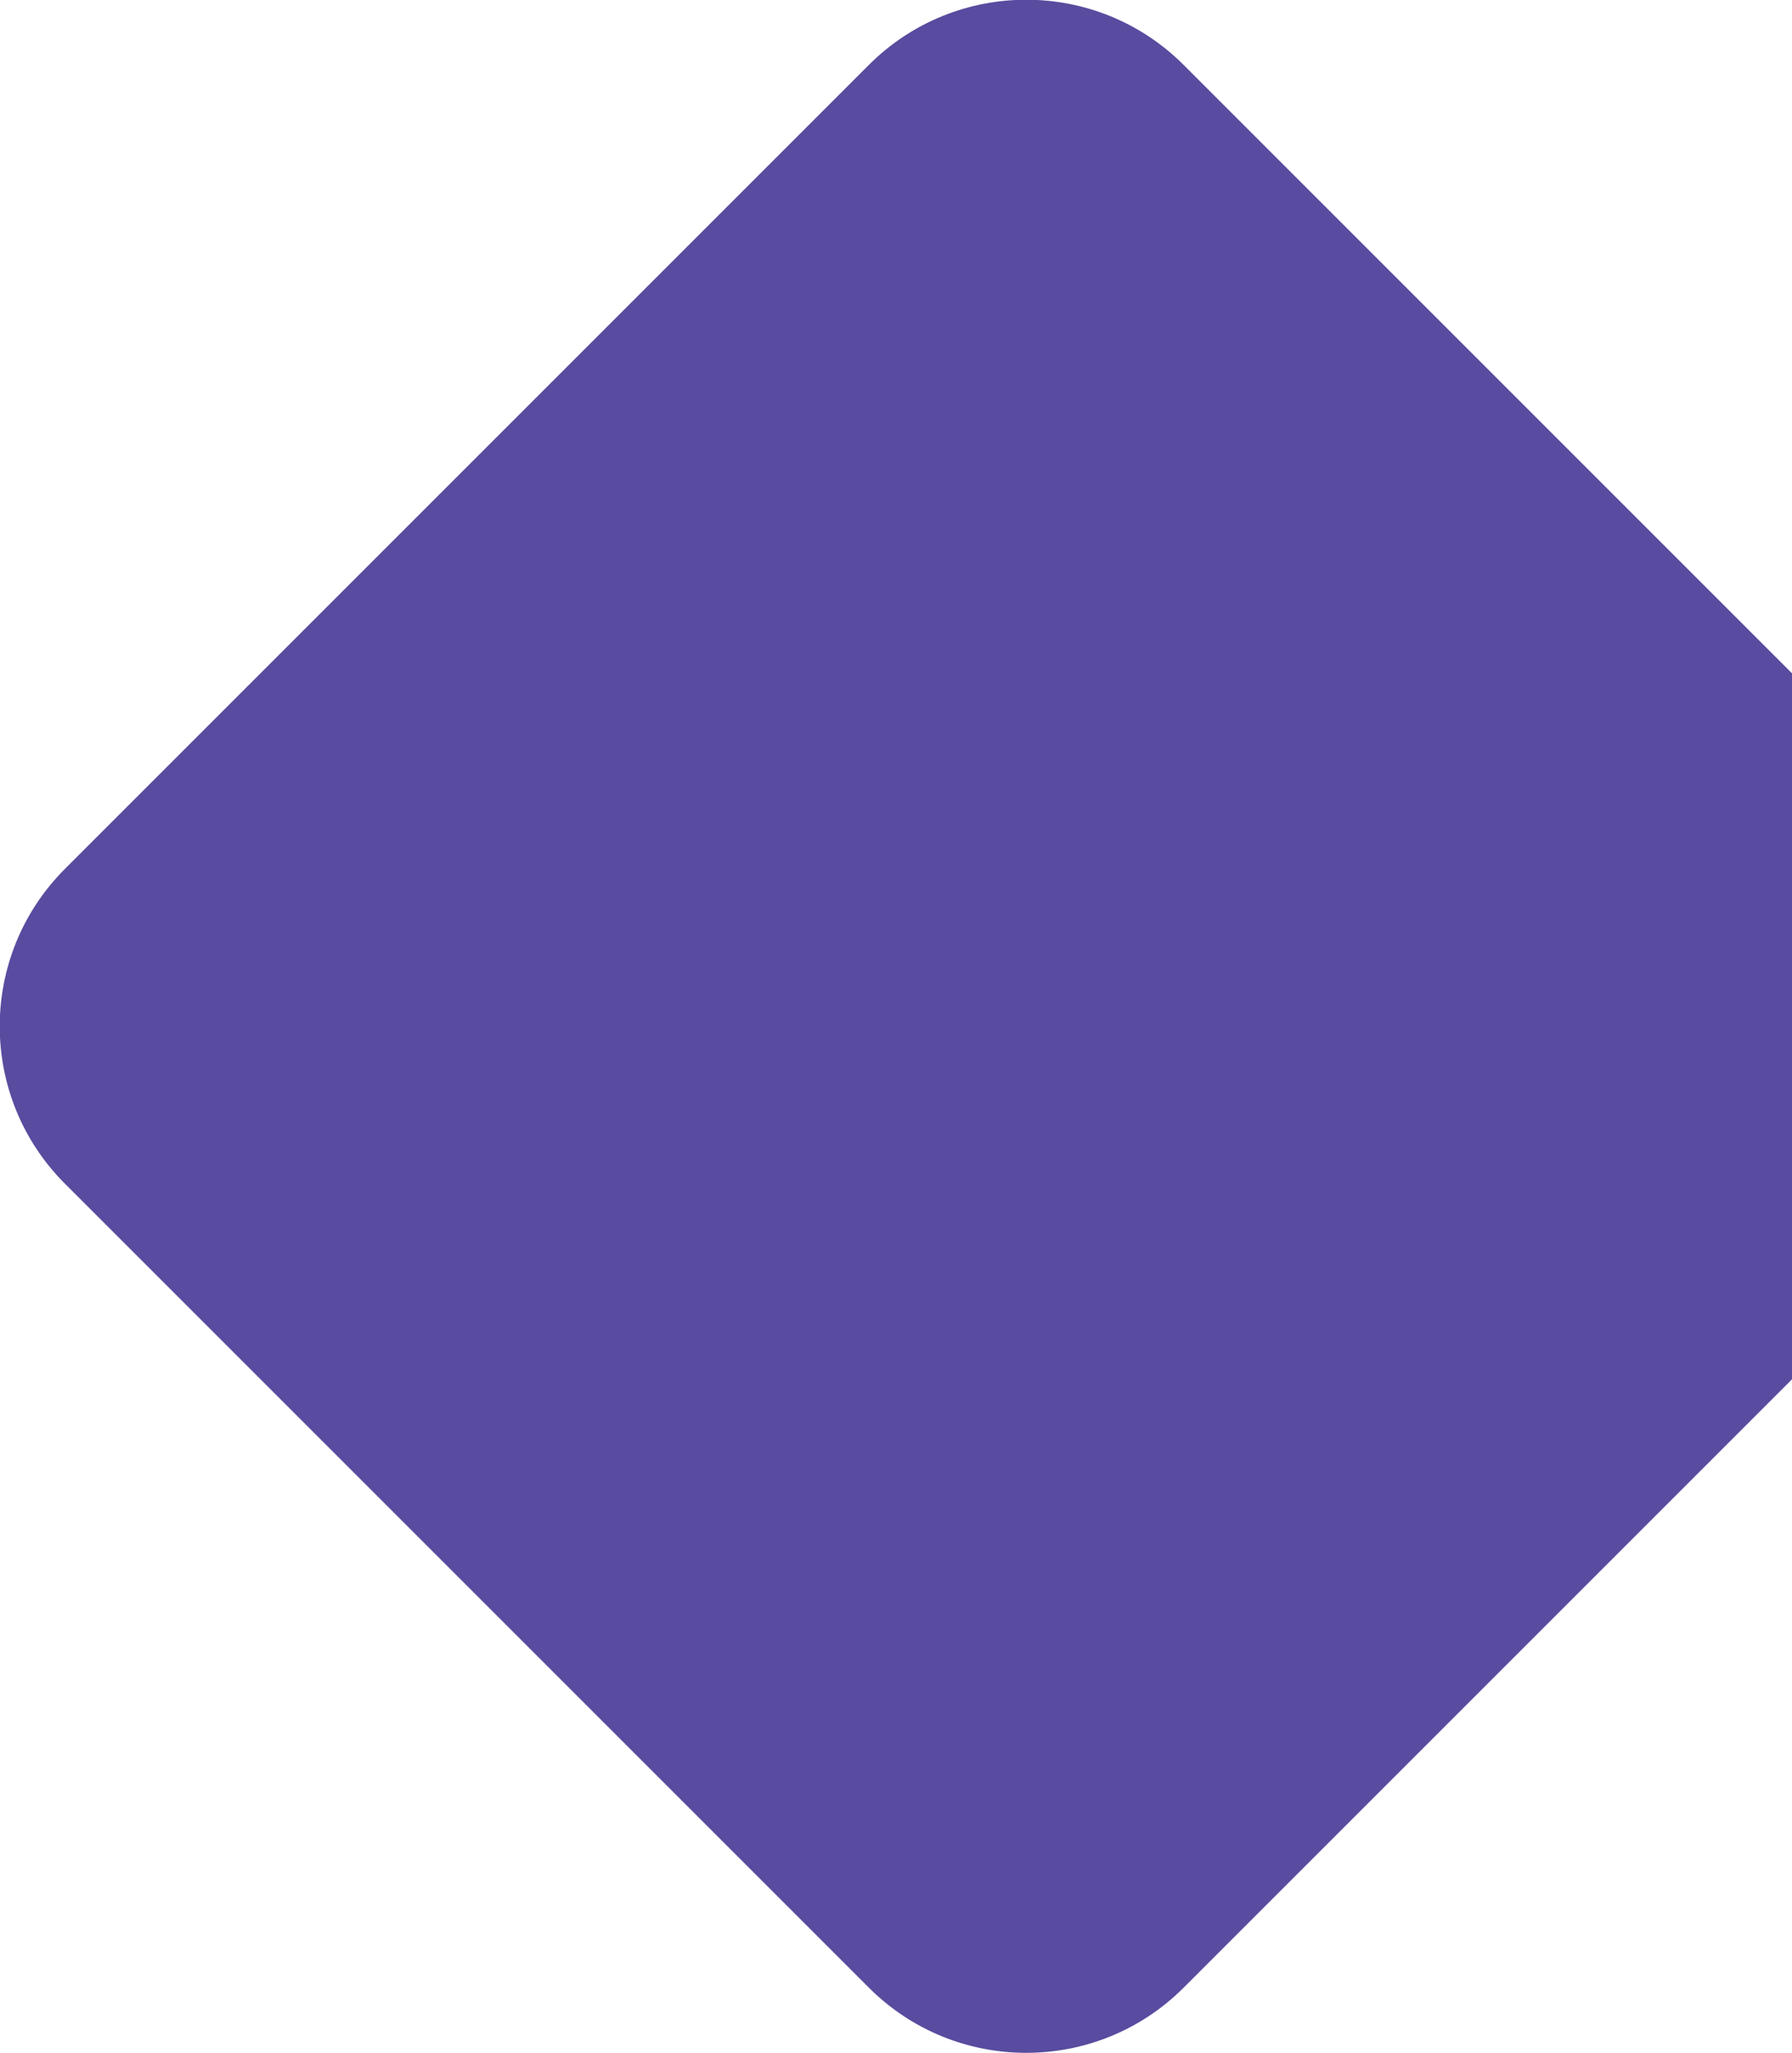 <svg width="1057" height="1211" viewBox="0 0 1057 1211" fill="none" xmlns="http://www.w3.org/2000/svg">
<path d="M512.483 38.301L38.297 512.487C-12.979 563.763 -12.979 646.897 38.297 698.173L512.483 1172.36C563.759 1223.63 646.893 1223.63 698.169 1172.36L1172.36 698.173C1223.63 646.897 1223.63 563.763 1172.36 512.487L698.169 38.301C646.893 -12.975 563.759 -12.975 512.483 38.301Z" fill="#594B9F"/>
</svg>
